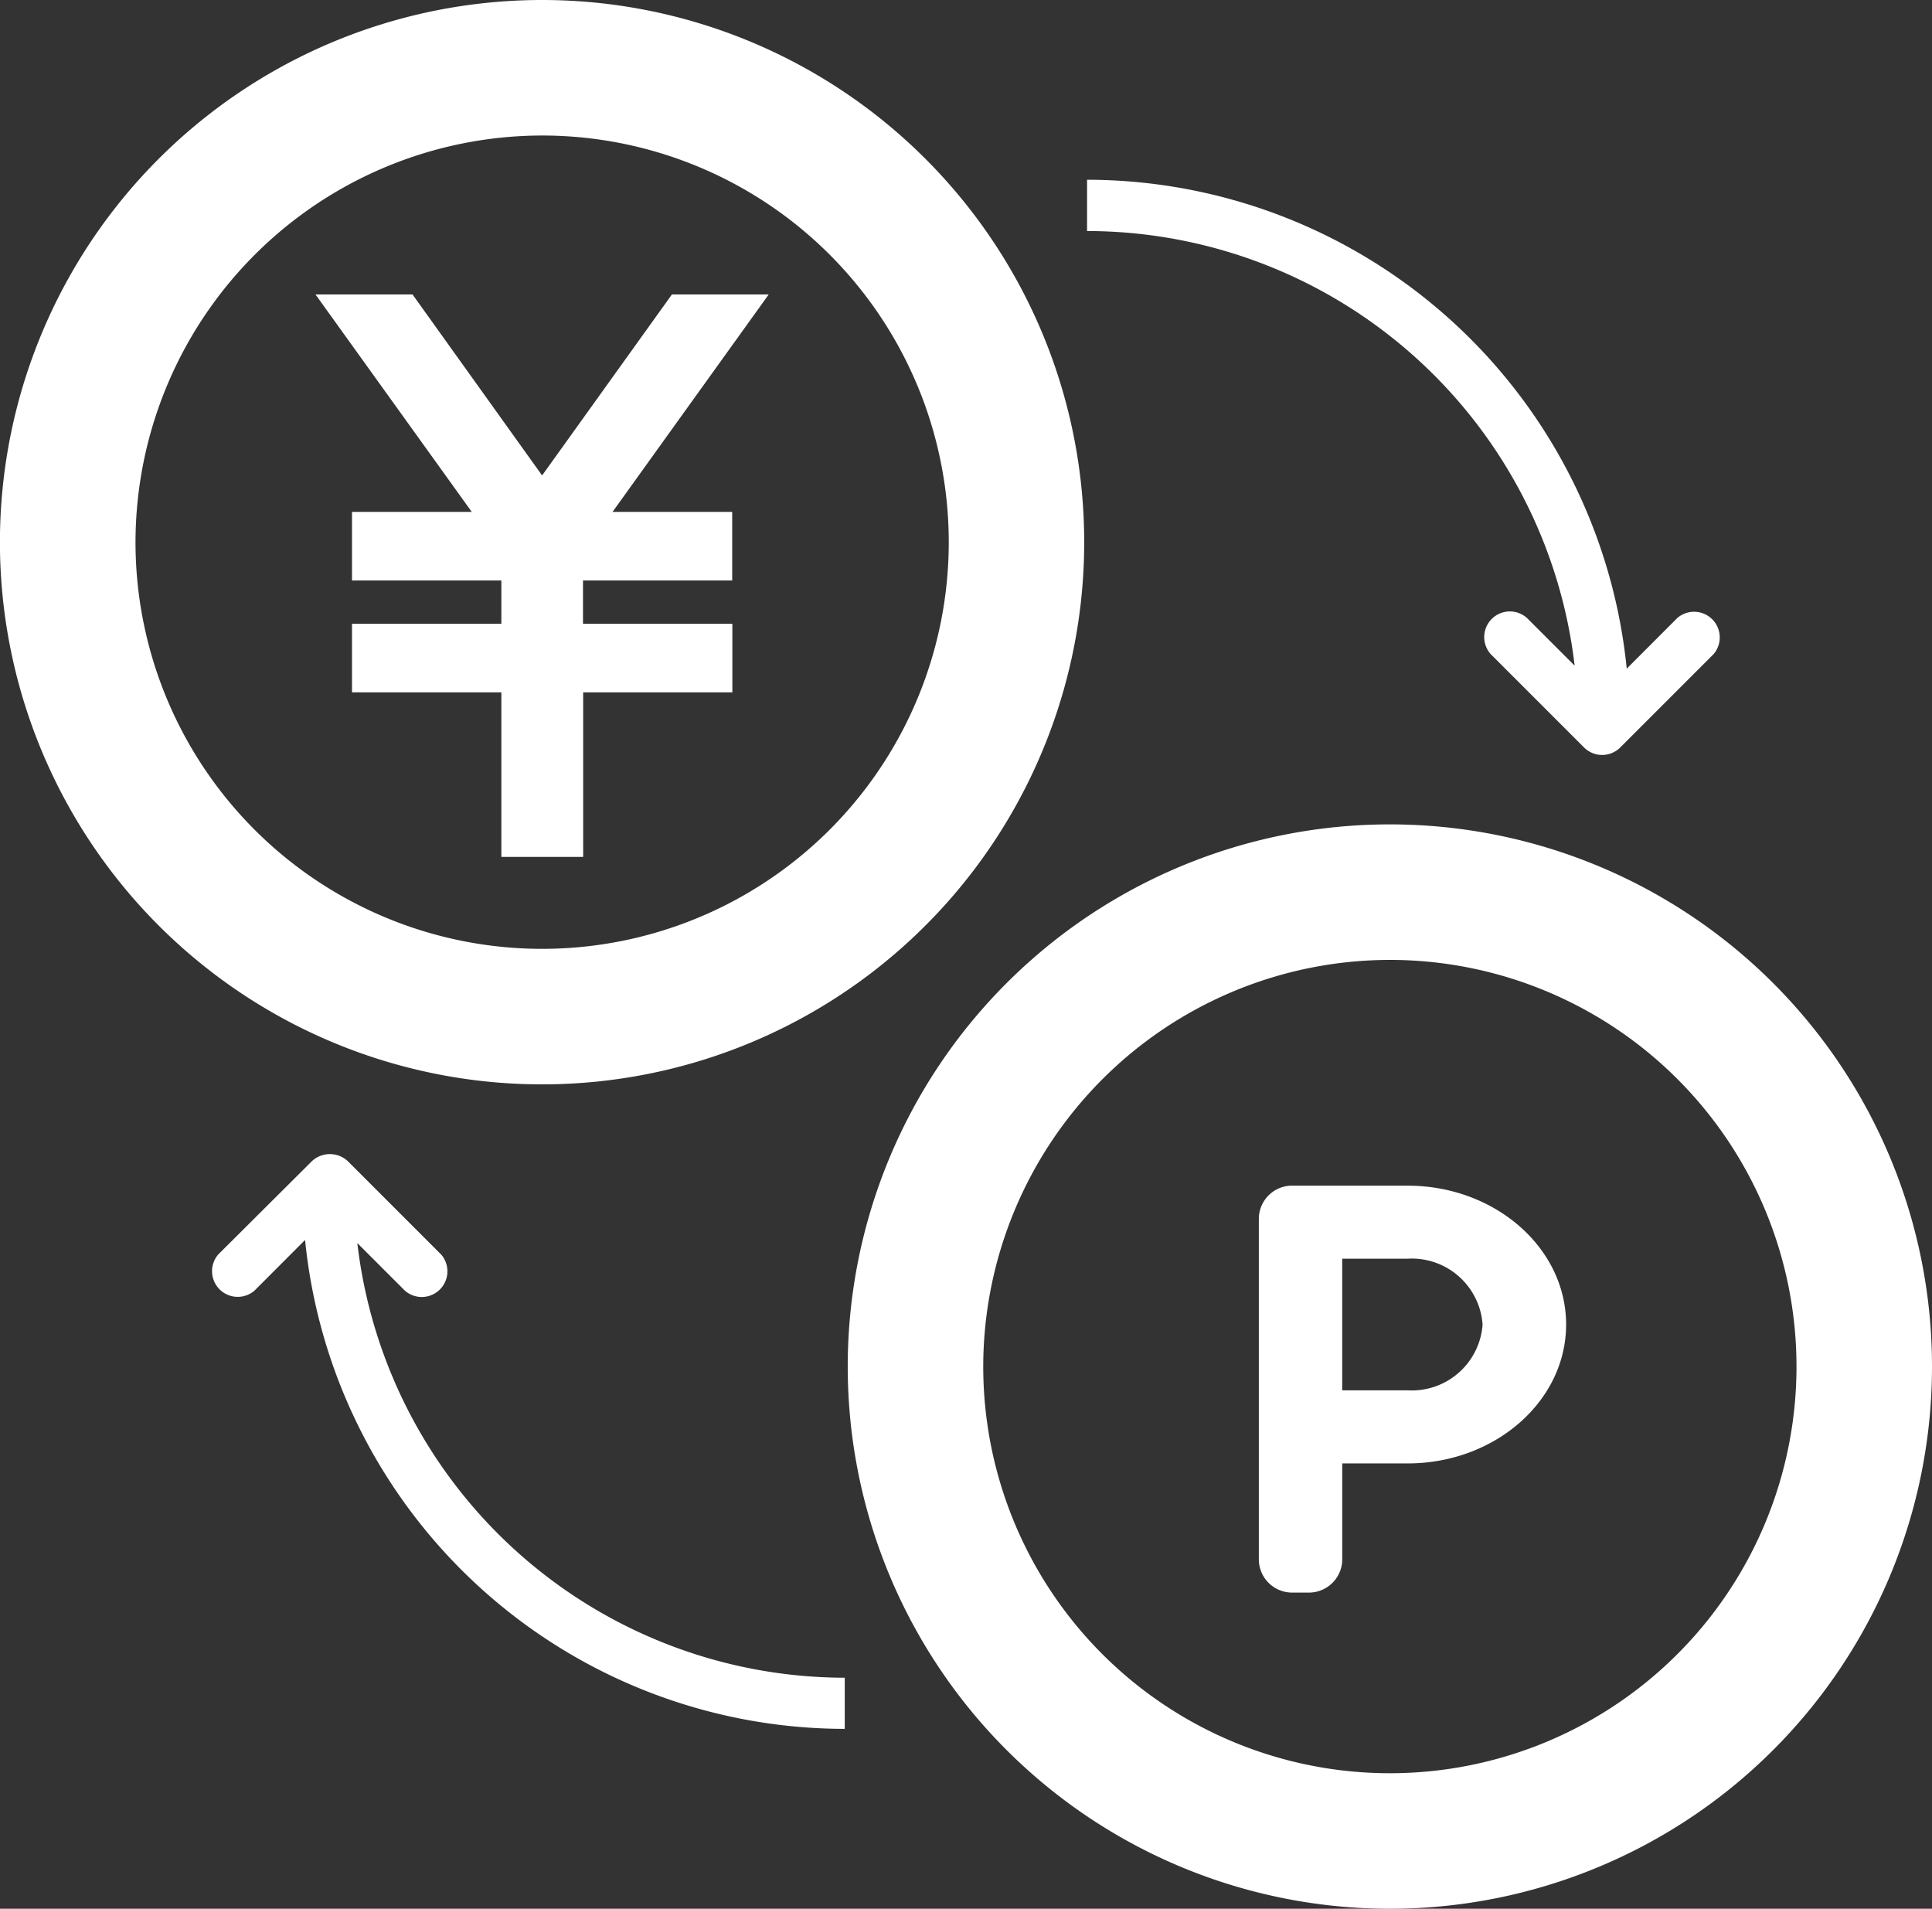 <svg id="グループ_440" data-name="グループ 440" xmlns="http://www.w3.org/2000/svg" xmlns:xlink="http://www.w3.org/1999/xlink" width="58.712" height="58" viewBox="0 0 58.712 58">
  <rect x="0" y="0" width="58.712" height="58" fill="#333333" stroke="none"/>
  <defs>
    <clipPath id="clip-path">
      <rect id="長方形_2973" data-name="長方形 2973" width="58.712" height="58" fill="#fff"/>
    </clipPath>
  </defs>
  <g id="icon" transform="translate(0 0)" clip-path="url(#clip-path)">
    <path id="パス_628" data-name="パス 628" d="M31.187,17.472l-1.449-1.449a.779.779,0,0,0-1.1,1.1l2.835,2.835a.779.779,0,0,0,1.1,0l2.835-2.835a.78.78,0,0,0-1.1-1.1l-1.538,1.54a16.5,16.5,0,0,0-16.4-14.856V4.265A14.937,14.937,0,0,1,31.187,17.472" transform="translate(16.665 2.755)" fill="#fff"/>
    <path id="パス_629" data-name="パス 629" d="M7.626,20.085l1.449,1.449a.78.78,0,0,0,1.1-1.1L7.341,17.6a.8.8,0,0,0-1.1,0L3.4,20.43a.78.78,0,0,0,1.1,1.1l1.538-1.54a16.5,16.5,0,0,0,16.4,14.856V33.292A14.937,14.937,0,0,1,7.626,20.085" transform="translate(3.233 17.688)" fill="#fff"/>
    <path id="パス_630" data-name="パス 630" d="M29.241,16.532A12.357,12.357,0,1,1,16.885,28.89,12.371,12.371,0,0,1,29.241,16.532m0-4.118A16.475,16.475,0,1,0,45.717,28.89,16.475,16.475,0,0,0,29.241,12.414" transform="translate(12.995 12.636)" fill="#fff"/>
    <path id="パス_631" data-name="パス 631" d="M23.478,17.854H19.971a1.011,1.011,0,0,0-1.013,1.011V29.207a1.012,1.012,0,0,0,1.013,1.013h.509a1.014,1.014,0,0,0,1.013-1.013V26.295h1.986c2.656,0,4.817-1.893,4.817-4.221s-2.161-4.219-4.817-4.219m0,6.219H21.492v-4h1.986a2.158,2.158,0,0,1,2.28,2,2.157,2.157,0,0,1-2.28,2" transform="translate(19.297 18.173)" fill="#fff"/>
    <path id="パス_632" data-name="パス 632" d="M18.525,4.434H15.583l-3.945,5.5L7.7,4.434H4.751L9.5,11.041H5.861v2.084H10.4v1.318H5.861v2.082H10.4v5h2.486v-5h4.534V14.443H12.881V13.125h4.534V11.041H13.779Z" transform="translate(4.836 4.513)" fill="#fff"/>
    <path id="パス_633" data-name="パス 633" d="M16.474,4.118A12.357,12.357,0,1,1,4.118,16.474,12.371,12.371,0,0,1,16.474,4.118m0-4.118A16.475,16.475,0,1,0,32.948,16.474,16.475,16.475,0,0,0,16.474,0" transform="translate(0 0)" fill="#fff"/>
  </g>
</svg>

